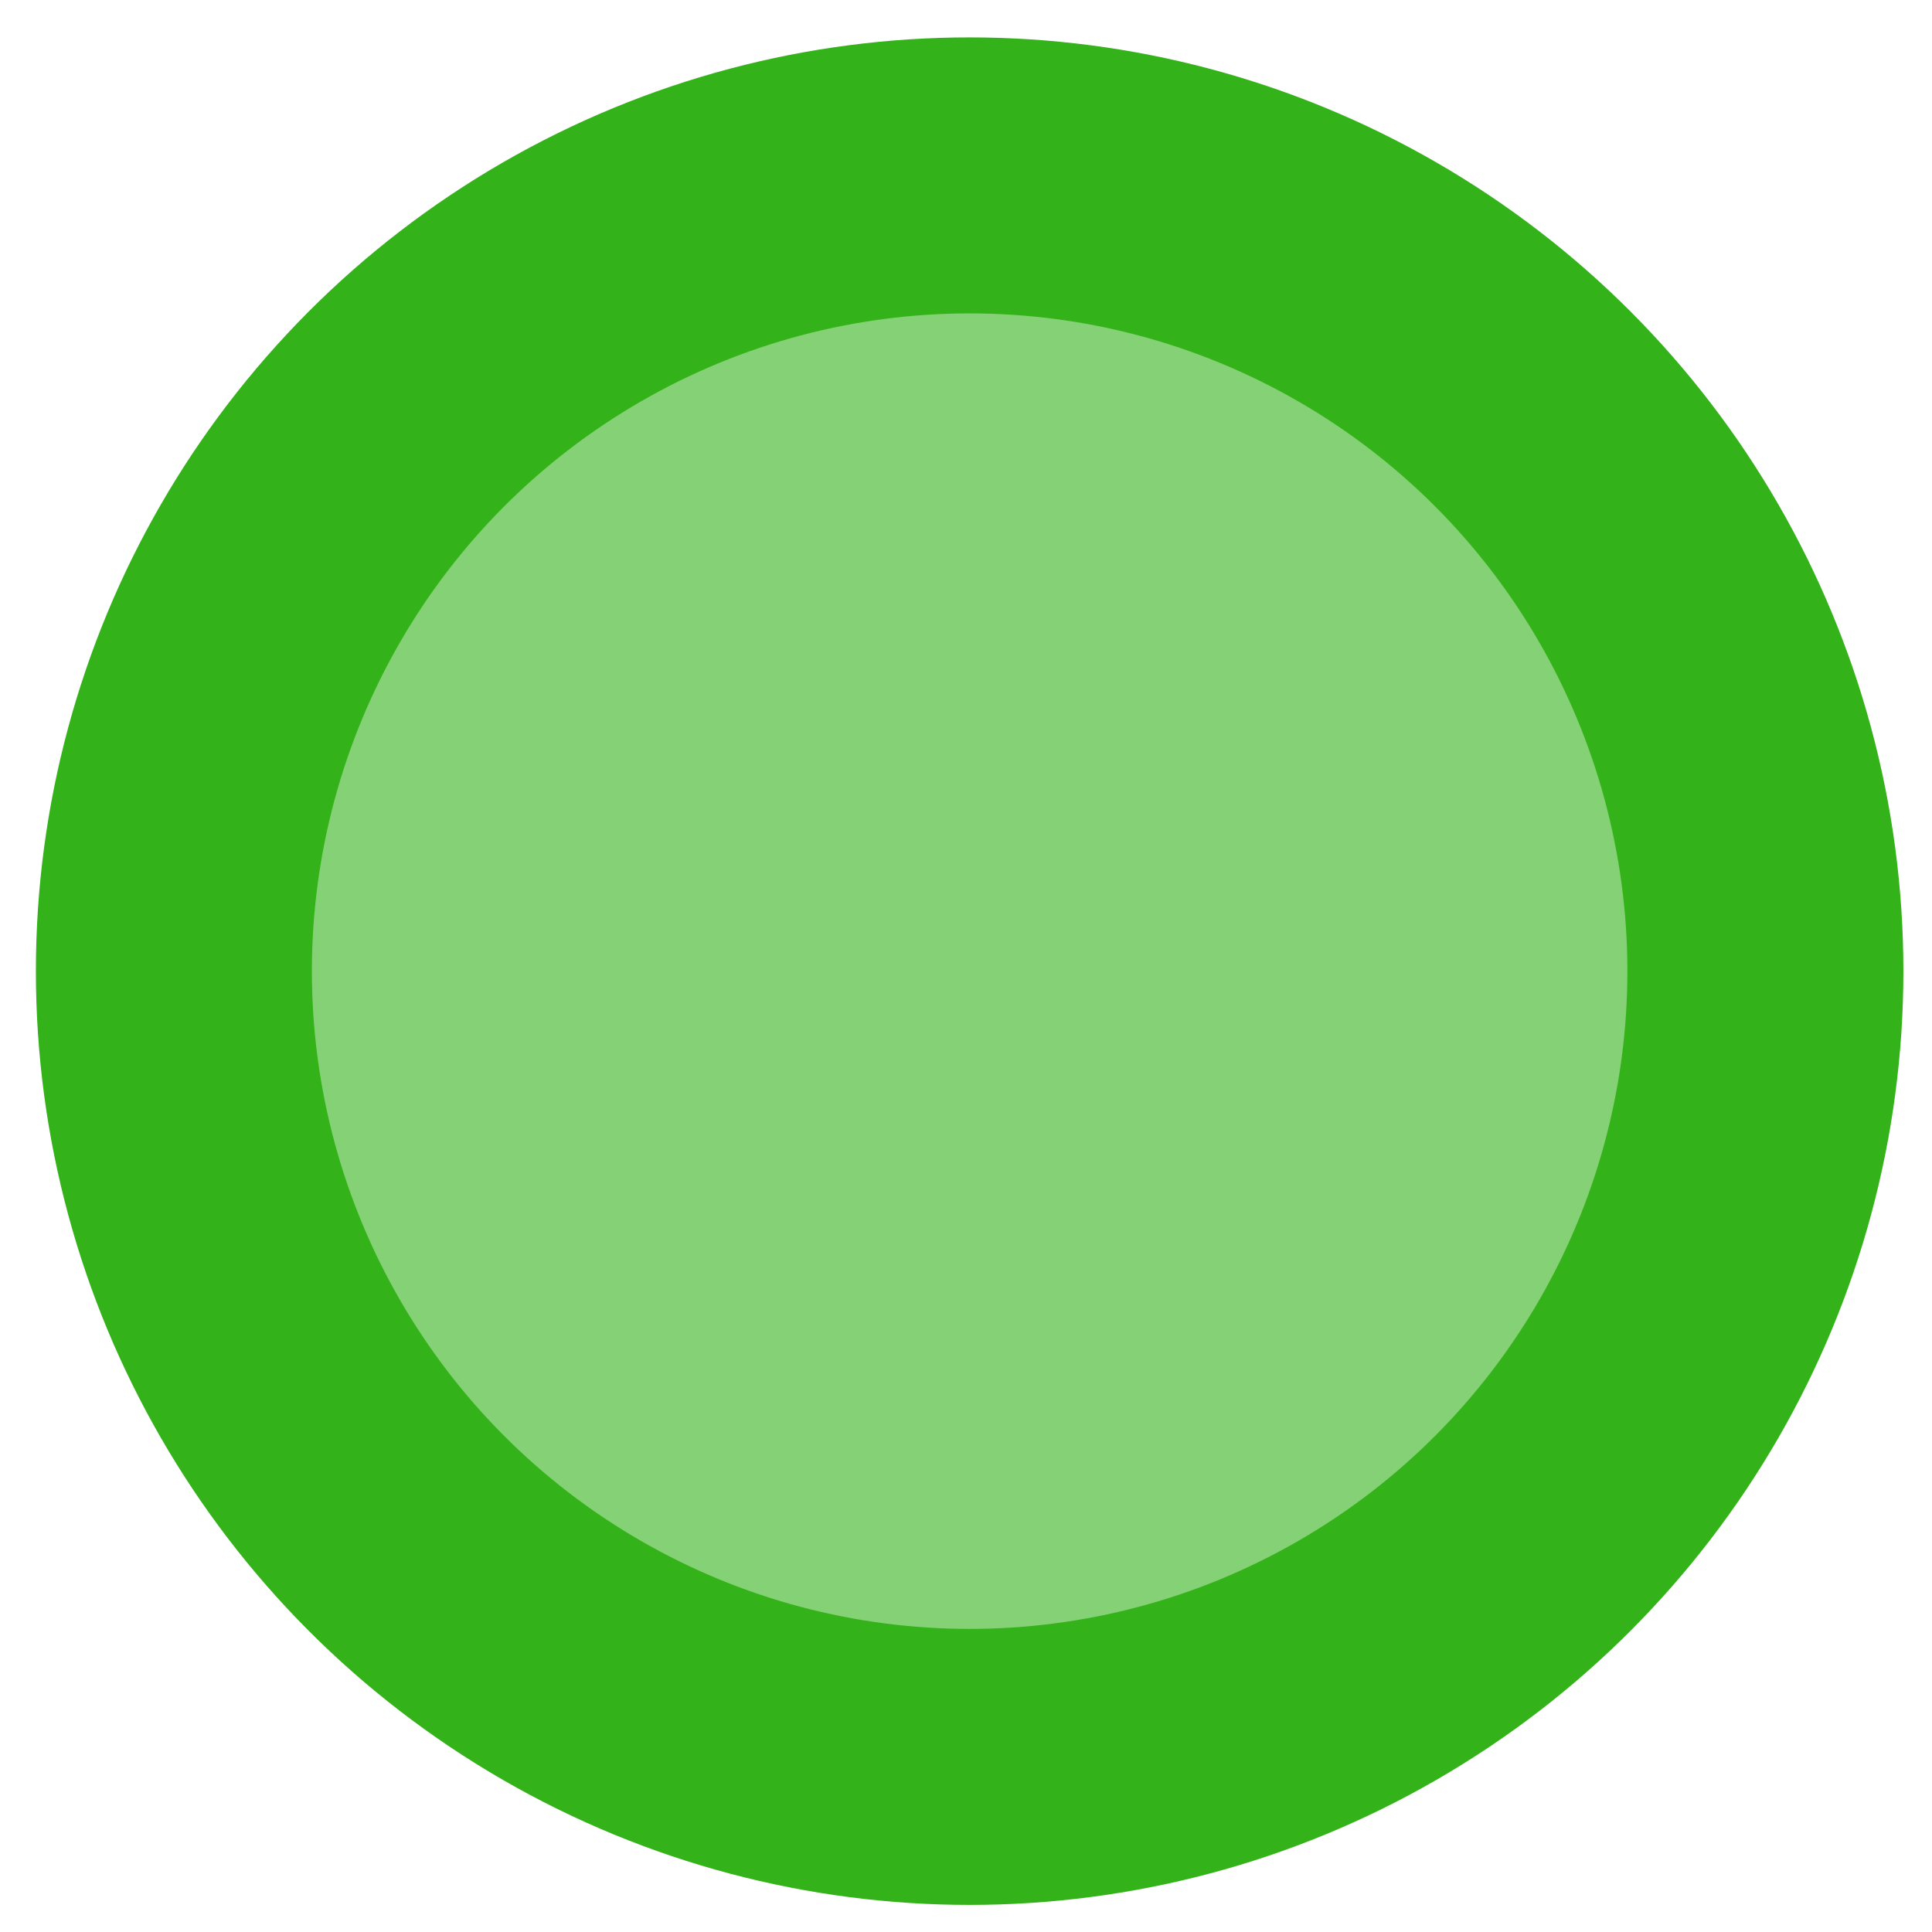 <svg xmlns="http://www.w3.org/2000/svg" xmlns:xlink="http://www.w3.org/1999/xlink" id="Layer_1" x="0px" y="0px" width="42px" height="42px" viewBox="0 0 42 42" xml:space="preserve"> <g> <path fill="#85D175" d="M38.344,20.025c0.602,9.536-6.643,17.753-16.178,18.353S4.413,31.735,3.813,22.199 c-0.6-9.536,6.644-17.752,16.179-18.352S37.744,10.49,38.344,20.025"></path> <circle fill="none" stroke="#34B219" stroke-width="6" stroke-miterlimit="10" cx="21.079" cy="21.112" r="17.299"></circle> </g> <g> </g> <g> </g> <g> </g> <g> </g> <g> </g> <g> </g> <g> </g> <g> </g> <g> </g> <g> </g> <g> </g> <g> </g> <g> </g> <g> </g> <g> </g> </svg>